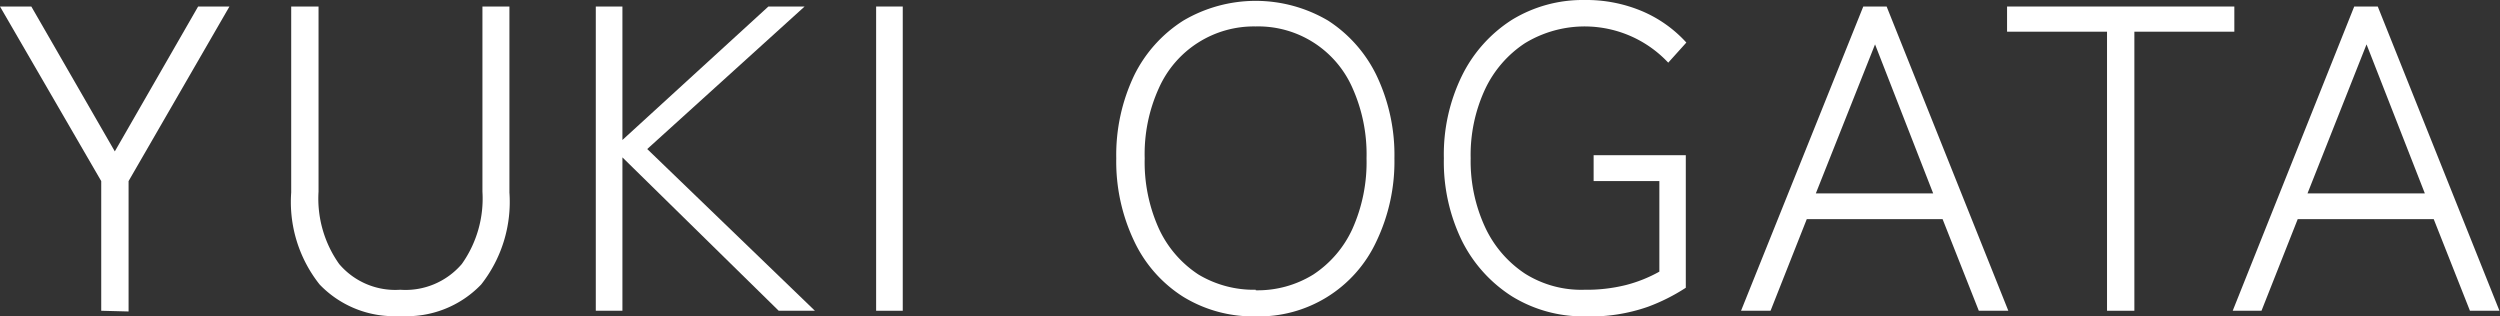 <svg xmlns="http://www.w3.org/2000/svg" width="138.05" height="17.47" viewBox="0 0 138.05 17.47"><rect x="0" y="0" width="138.05" height="17.47" fill="#333333" stroke="none"/><defs><style>.cls-1{isolation:isolate;}.cls-2{fill:#fff;}</style></defs><g id="レイヤー_2" data-name="レイヤー 2"><g id="レイヤー_1-2" data-name="レイヤー 1"><g id="YUKI_OGATA" data-name="YUKI OGATA" class="cls-1"><g class="cls-1"><path class="cls-2" d="M5.59,17.16V10L0,.36H1.73l4.61,8,4.6-8h1.73L7.1,10v7.2Z"/><path class="cls-2" d="M22.1,17.45a5.69,5.69,0,0,1-4.45-1.74,7.32,7.32,0,0,1-1.57-5.08V.36h1.51V10.58a6.24,6.24,0,0,0,1.14,4A4.06,4.06,0,0,0,22.1,16a4.09,4.09,0,0,0,3.4-1.42,6.24,6.24,0,0,0,1.14-4V.36h1.49V10.63a7.37,7.37,0,0,1-1.56,5.08A5.69,5.69,0,0,1,22.1,17.45Z"/><path class="cls-2" d="M32.9,17.16V.36h1.47V7.73L42.43.36h2L35.74,8.23,45,17.16h-2L34.37,8.69v8.47Z"/><path class="cls-2" d="M48.38,17.16V.36h1.47v16.8Z"/><path class="cls-2" d="M69.34,17.47a7.38,7.38,0,0,1-4-1.08,7.31,7.31,0,0,1-2.7-3.05,10.22,10.22,0,0,1-1-4.6,10.19,10.19,0,0,1,1-4.6,7.49,7.49,0,0,1,2.7-3,7.87,7.87,0,0,1,8,0A7.49,7.49,0,0,1,76,4.14a10.19,10.19,0,0,1,1,4.6,10.22,10.22,0,0,1-1,4.6,7.15,7.15,0,0,1-6.68,4.13Zm0-1.44a5.84,5.84,0,0,0,3.18-.87,6,6,0,0,0,2.16-2.52,9,9,0,0,0,.78-3.9,8.94,8.94,0,0,0-.78-3.89,5.68,5.68,0,0,0-5.34-3.39A5.74,5.74,0,0,0,64,4.85a8.79,8.79,0,0,0-.79,3.89,8.9,8.9,0,0,0,.79,3.9,6.06,6.06,0,0,0,2.18,2.52A5.93,5.93,0,0,0,69.34,16Z"/><path class="cls-2" d="M87.5,17.47a7.49,7.49,0,0,1-4-1.1,7.71,7.71,0,0,1-2.77-3.07,9.94,9.94,0,0,1-1-4.56,9.88,9.88,0,0,1,1-4.56A7.67,7.67,0,0,1,83.48,1.1a7.49,7.49,0,0,1,4-1.1,7.94,7.94,0,0,1,3.18.61,7,7,0,0,1,2.46,1.74l-1,1.11a6.33,6.33,0,0,0-7.92-1.07A6.19,6.19,0,0,0,82,4.94a8.6,8.6,0,0,0-.79,3.8A8.68,8.68,0,0,0,82,12.53a6.21,6.21,0,0,0,2.21,2.58A5.83,5.83,0,0,0,87.5,16a8.94,8.94,0,0,0,2.28-.26A7.7,7.7,0,0,0,91.63,15V10H88V8.57h5.09v7.32A10.5,10.5,0,0,1,91,16.94,9.59,9.59,0,0,1,87.5,17.47Z"/><path class="cls-2" d="M96.14,17.16,102.89.36h1.29l6.72,16.8h-1.63l-2-5.06H99.77l-2,5.06Zm4.13-6.48h6.48l-3.21-8.23Z"/><path class="cls-2" d="M116.35,17.16V1.75h-5.52V.36h12.55V1.75h-5.52V17.16Z"/><path class="cls-2" d="M123.29,17.16,130,.36h1.3l6.72,16.8h-1.63l-2-5.06h-7.51l-2,5.06Zm4.13-6.48h6.48l-3.22-8.23Z"/></g></g></g></g></svg>